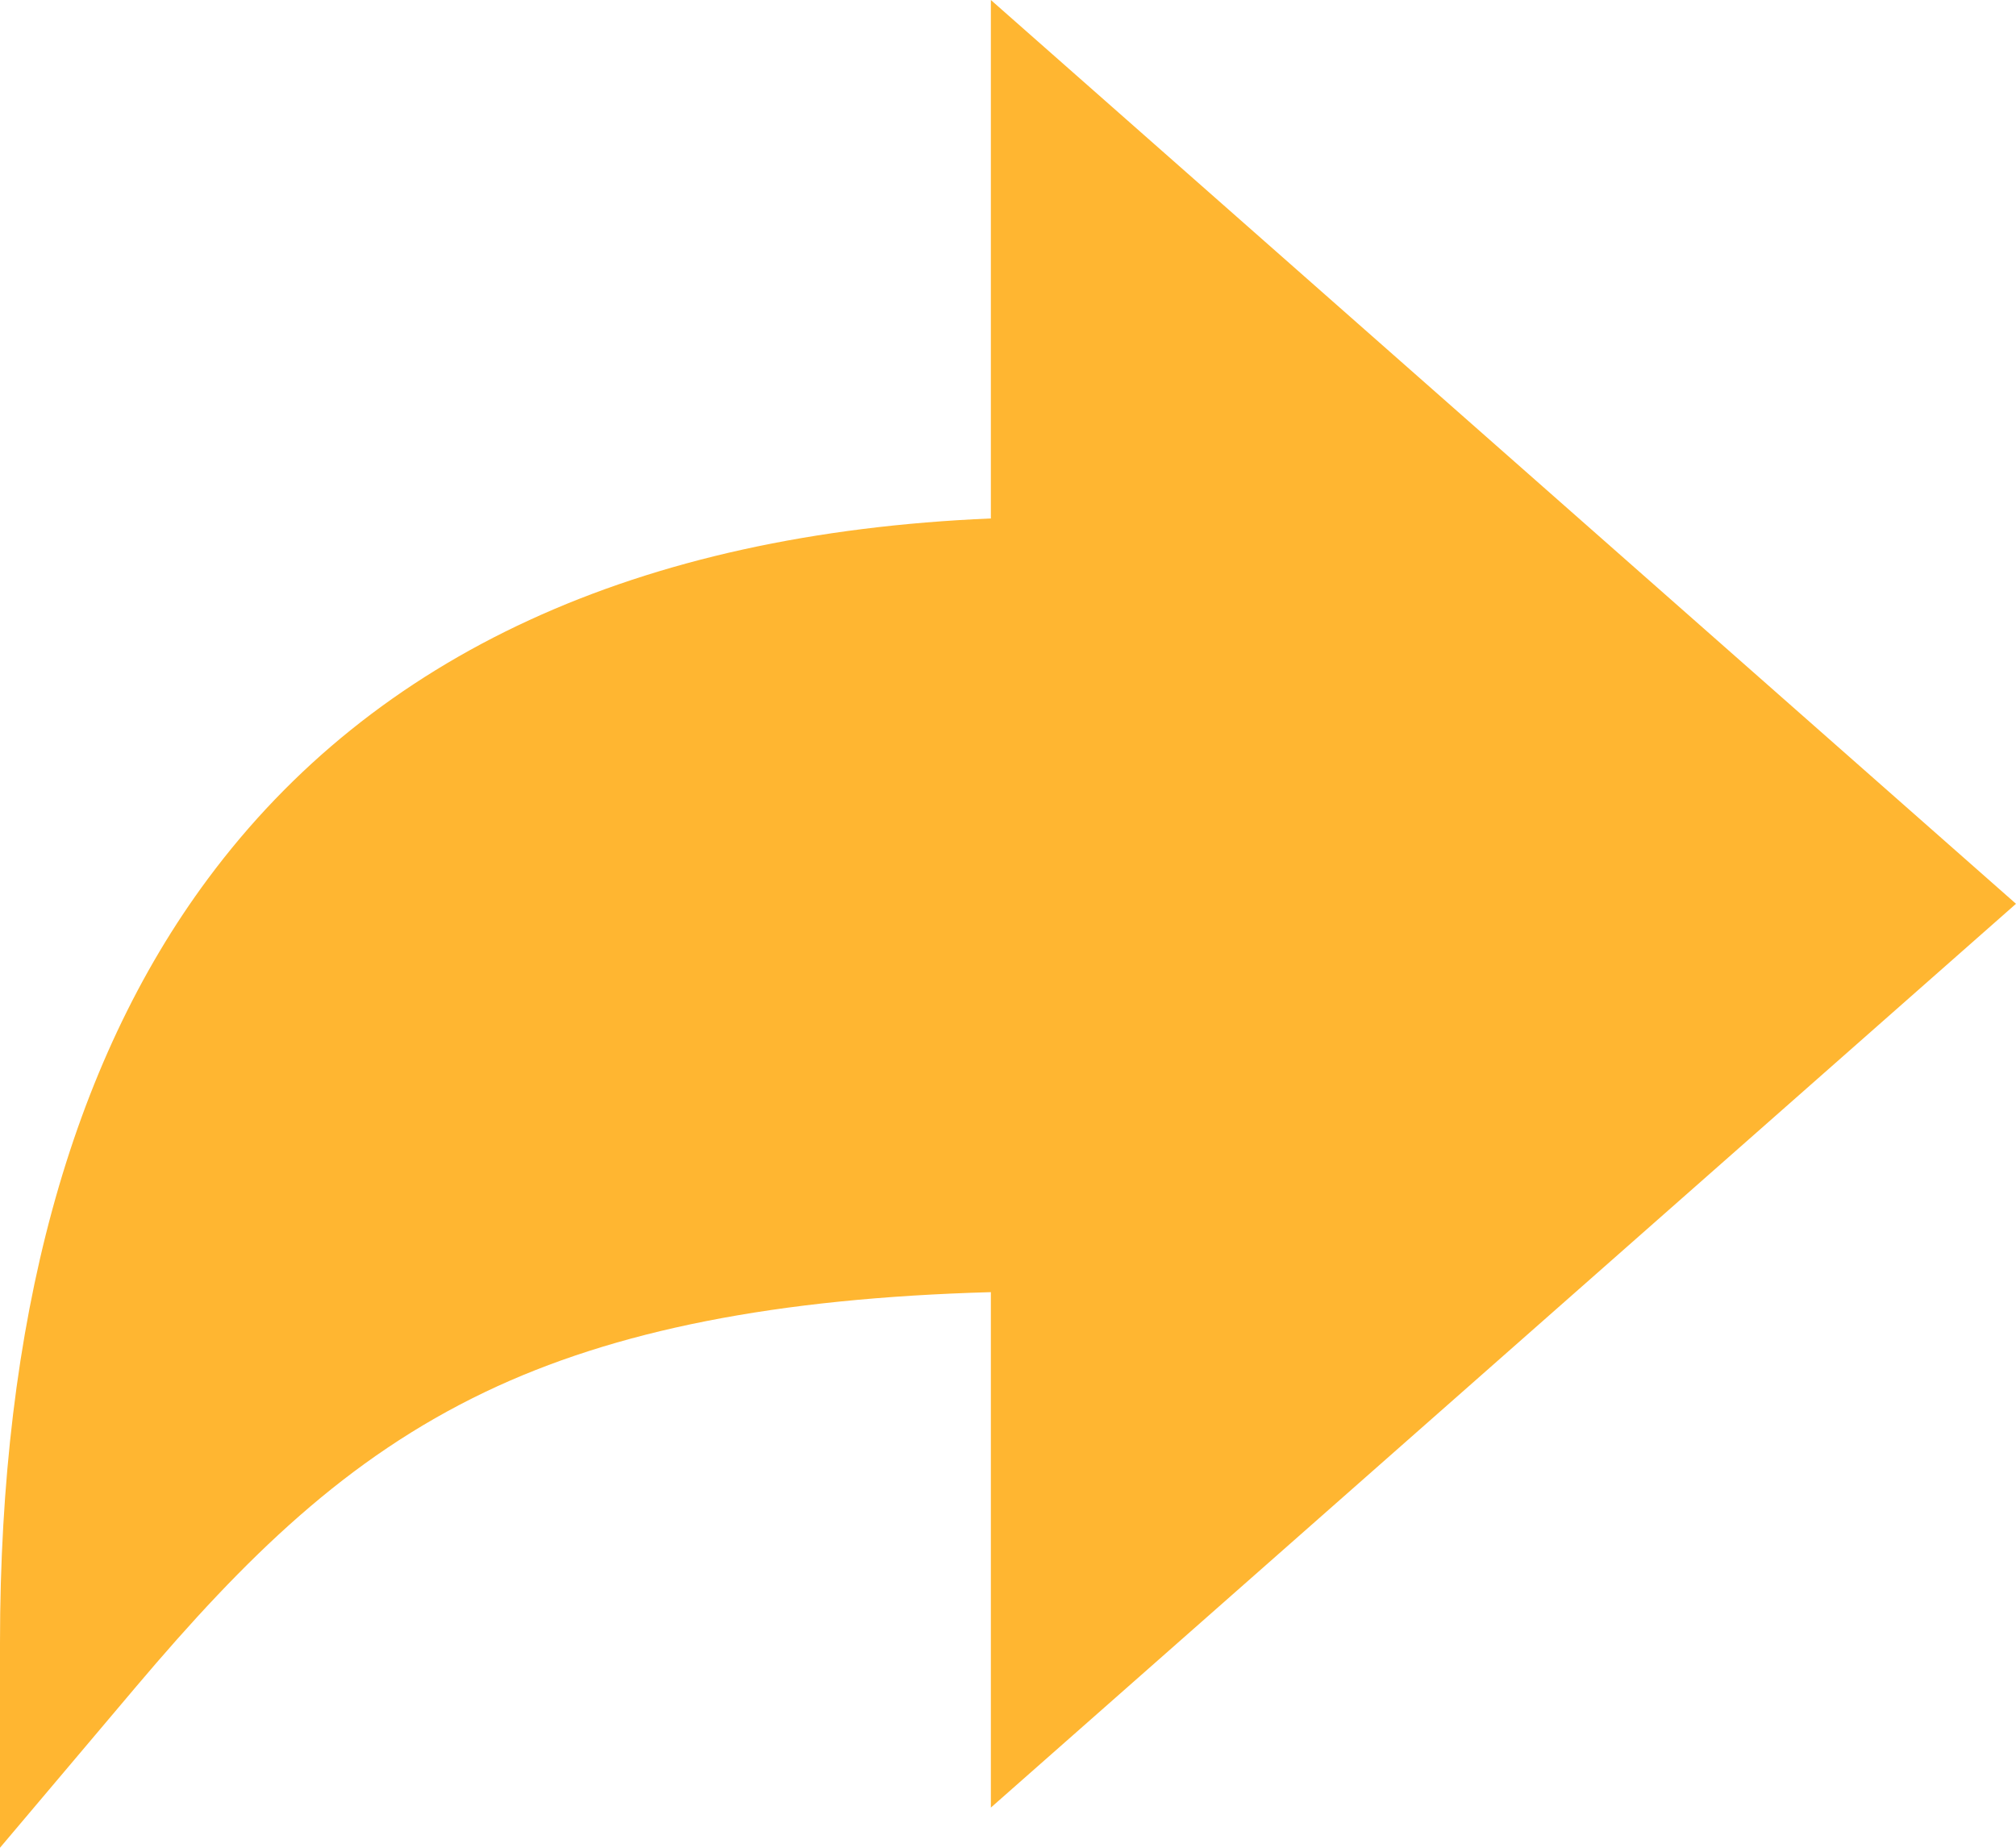 <svg xmlns="http://www.w3.org/2000/svg" fill="none" viewBox="0 0 24 22" height="22" width="24">
<path fill="#FFB631" d="M0 19.564C0 15.734 0.833 12.674 2.476 10.462C4.459 7.791 7.592 6.351 11.796 6.173V0L24 10.761L11.796 21.522V15.385C9.243 15.456 7.316 15.838 5.781 16.571C4.122 17.363 2.919 18.547 1.622 20.08L0 22V19.564Z"></path>
</svg>
